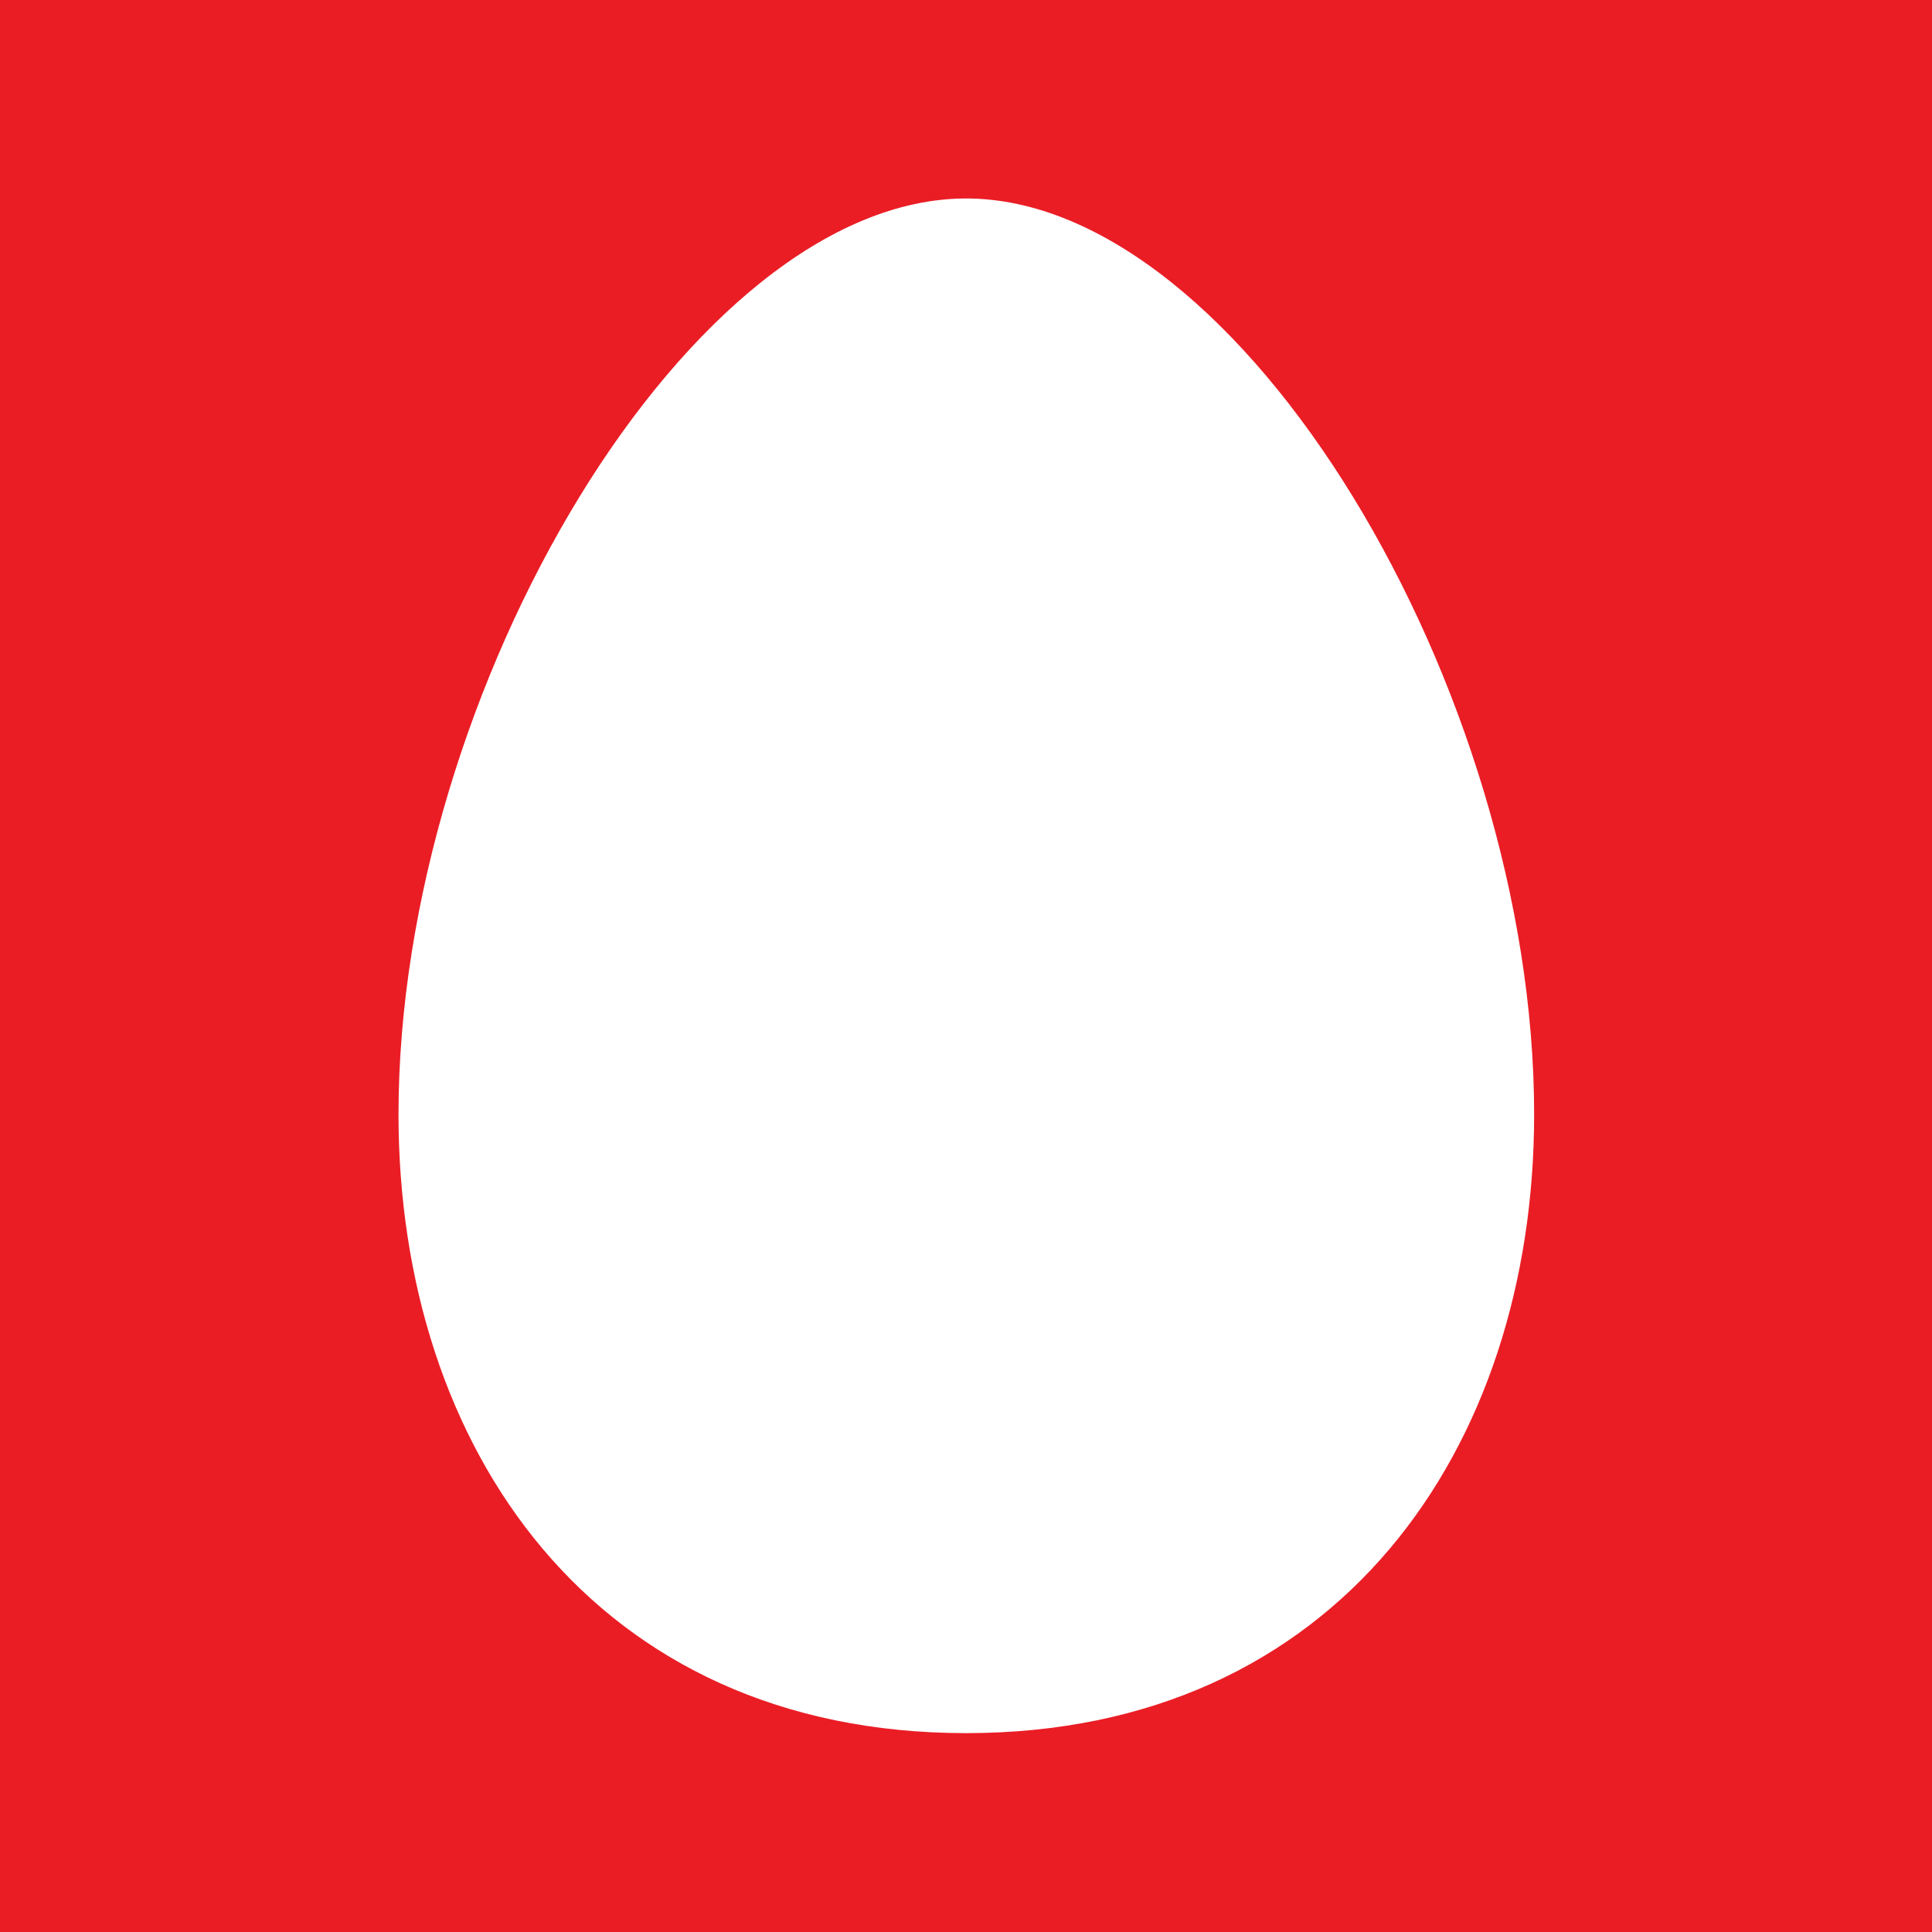 <svg width="15" height="15" viewBox="0 0 15 15" fill="none" xmlns="http://www.w3.org/2000/svg">
<path d="M0 15H15V0H0V15Z" fill="#EA1D25"/>
<path d="M7.501 1.541C9.633 1.541 11.911 5.352 11.911 8.652C11.911 11.245 10.387 13.456 7.501 13.456C4.613 13.456 3.094 11.245 3.094 8.652C3.094 5.352 5.369 1.541 7.501 1.541Z" fill="white"/>
</svg>
